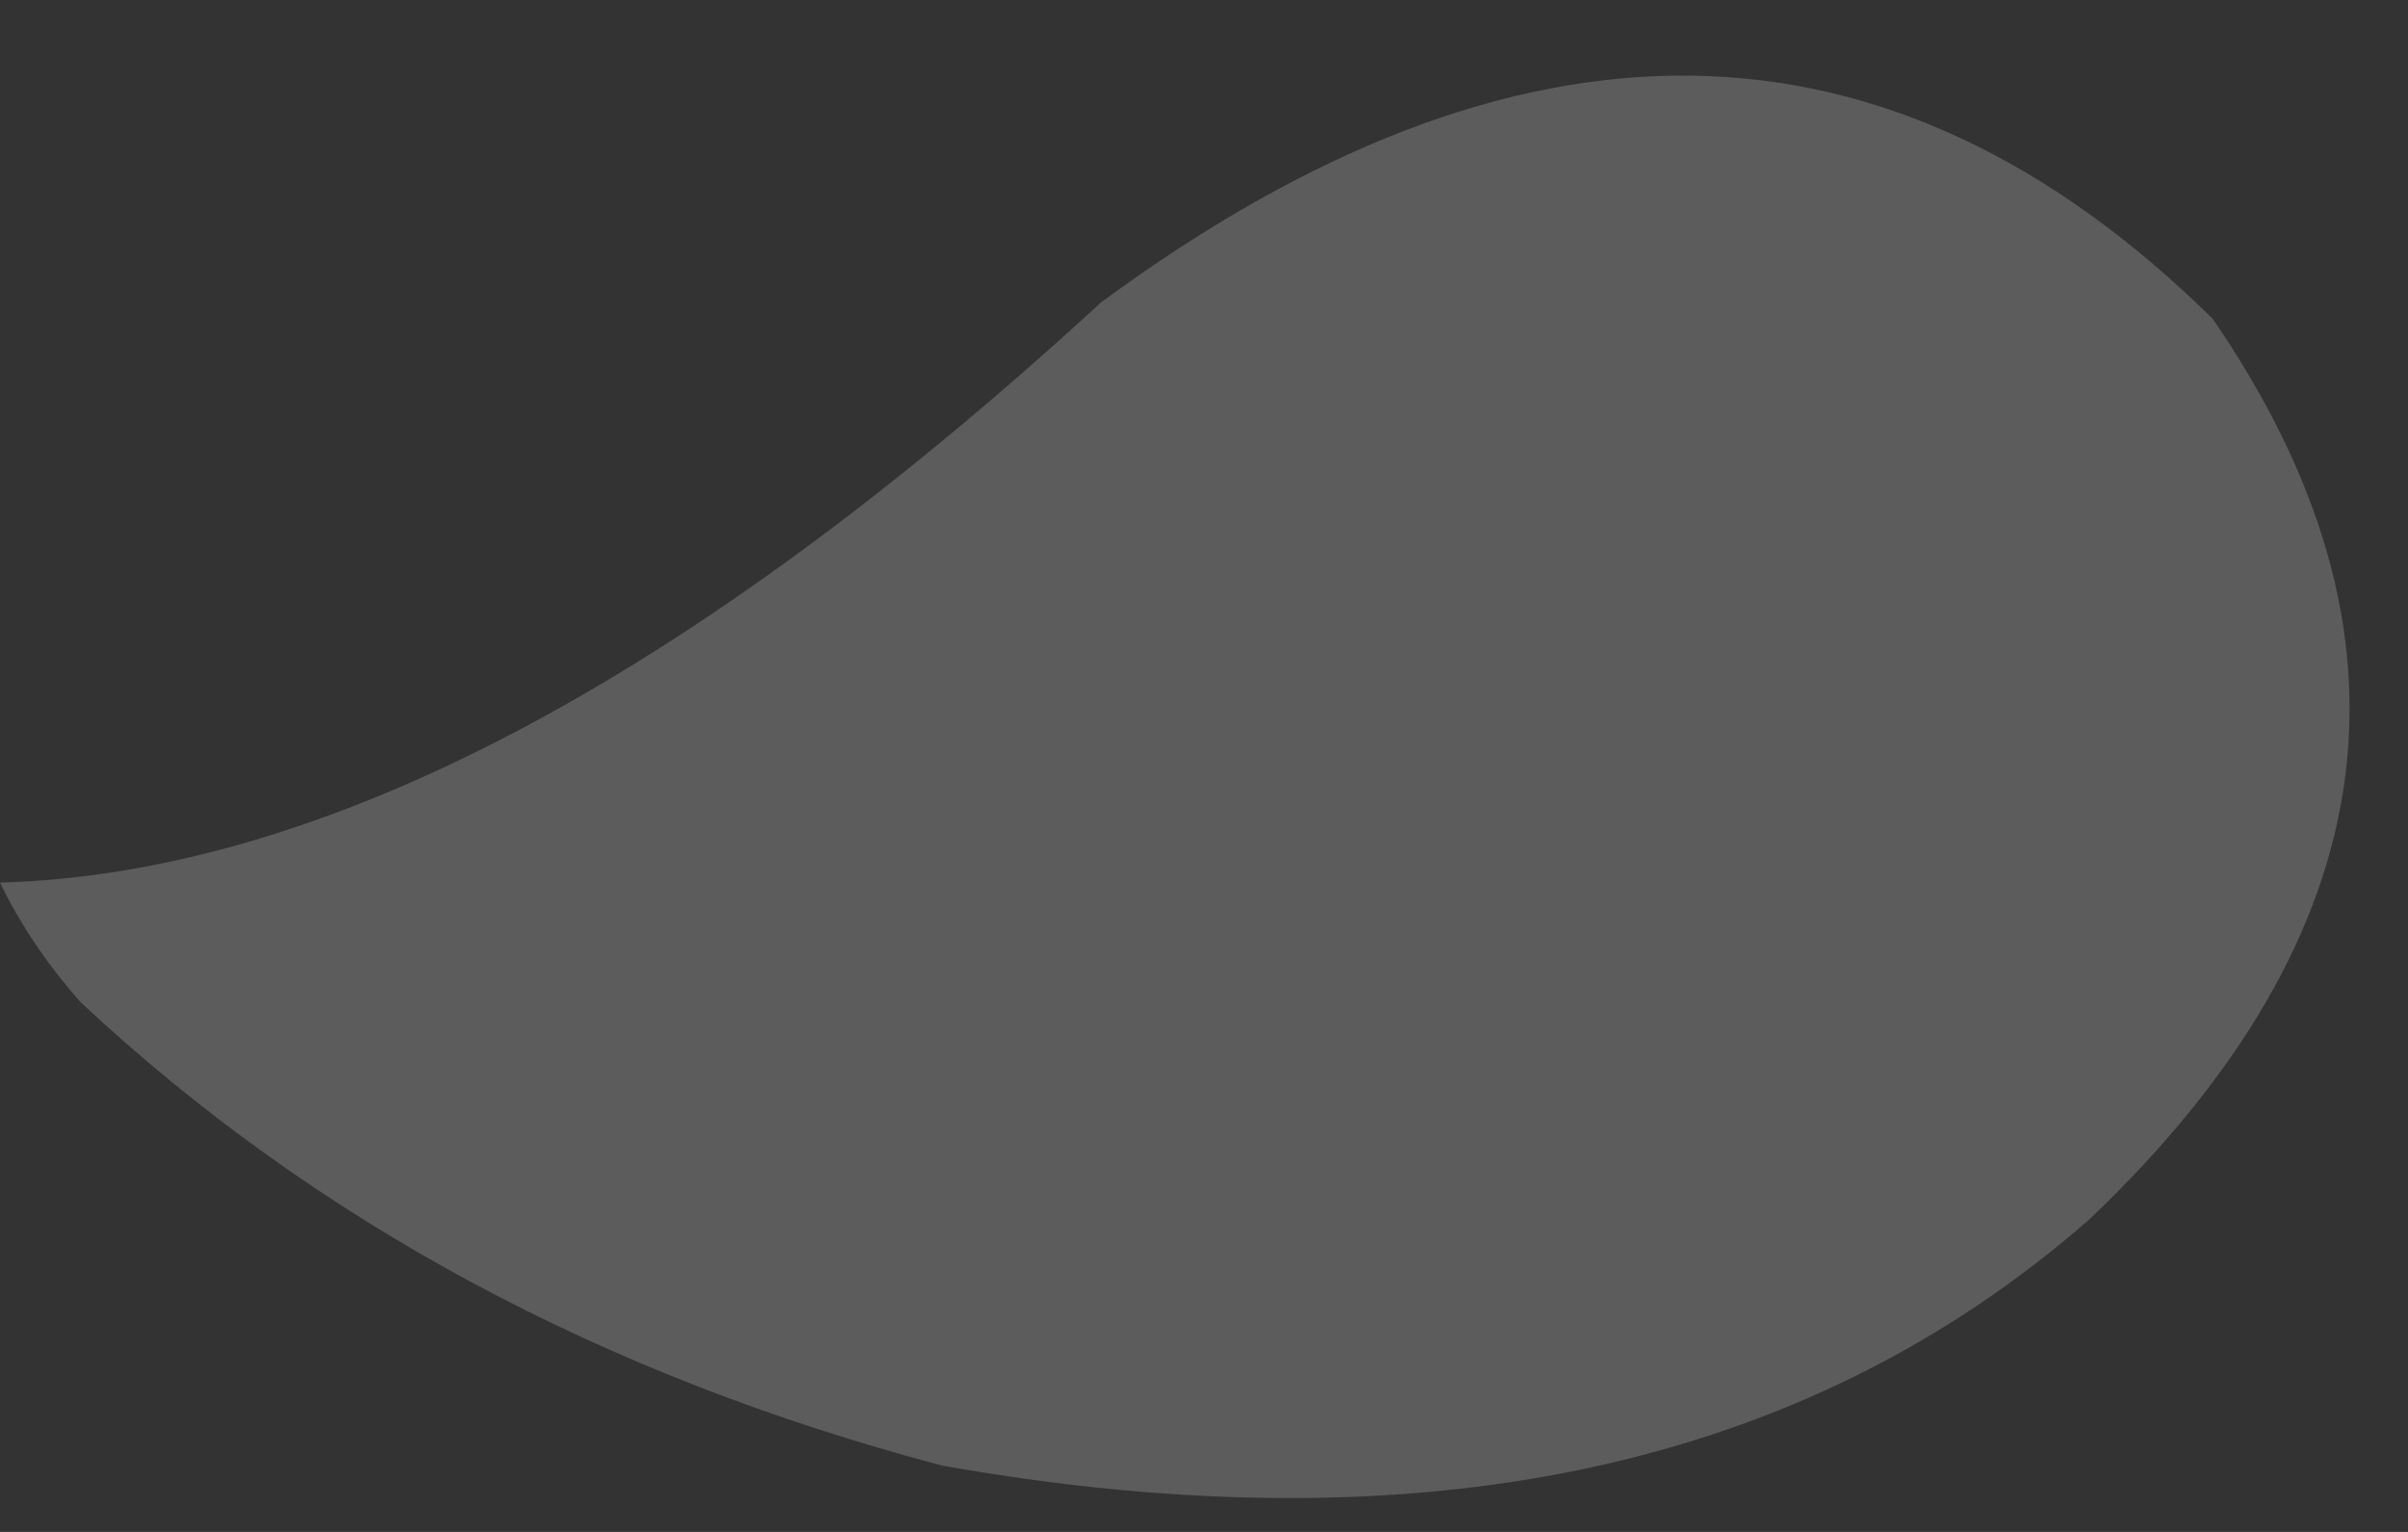 <?xml version="1.0" encoding="UTF-8"?>
<svg width="22px" height="14px" viewBox="0 0 22 14" version="1.1" xmlns="http://www.w3.org/2000/svg" xmlns:xlink="http://www.w3.org/1999/xlink">
    <rect x="0" y="0" width="22" height="14" fill="#333333" stroke="none"/>
    <title>路径 5</title>
    <g id="页面-1" stroke="none" stroke-width="1" fill="none" fill-rule="evenodd" opacity="0.2">
        <g id="水务备份-5" transform="translate(-253, -1706)" fill="#FFFFFF">
            <g id="走进水务" transform="translate(-20, 1529.051)">
                <g id="标题2" transform="translate(130, 137.949)">
                    <g id="路径-5" transform="translate(143, 39.691)">
                        <path d="M21.466,5.625 C18.515,5.707 15.162,7.475 11.406,10.928 C7.588,13.74 4.203,13.69 1.251,10.778 C-0.732,7.894 -0.358,5.152 2.374,2.55 C4.974,0.271 8.467,-0.48 12.853,0.296 C15.959,1.115 18.585,2.527 20.73,4.532 C21.037,4.881 21.283,5.245 21.466,5.625 Z" id="路径-2" transform="translate(10.733, 6.5) scale(-1, -1) translate(-10.733, -6.5) "></path>
                    </g>
                </g>
            </g>
        </g>
    </g>
</svg>